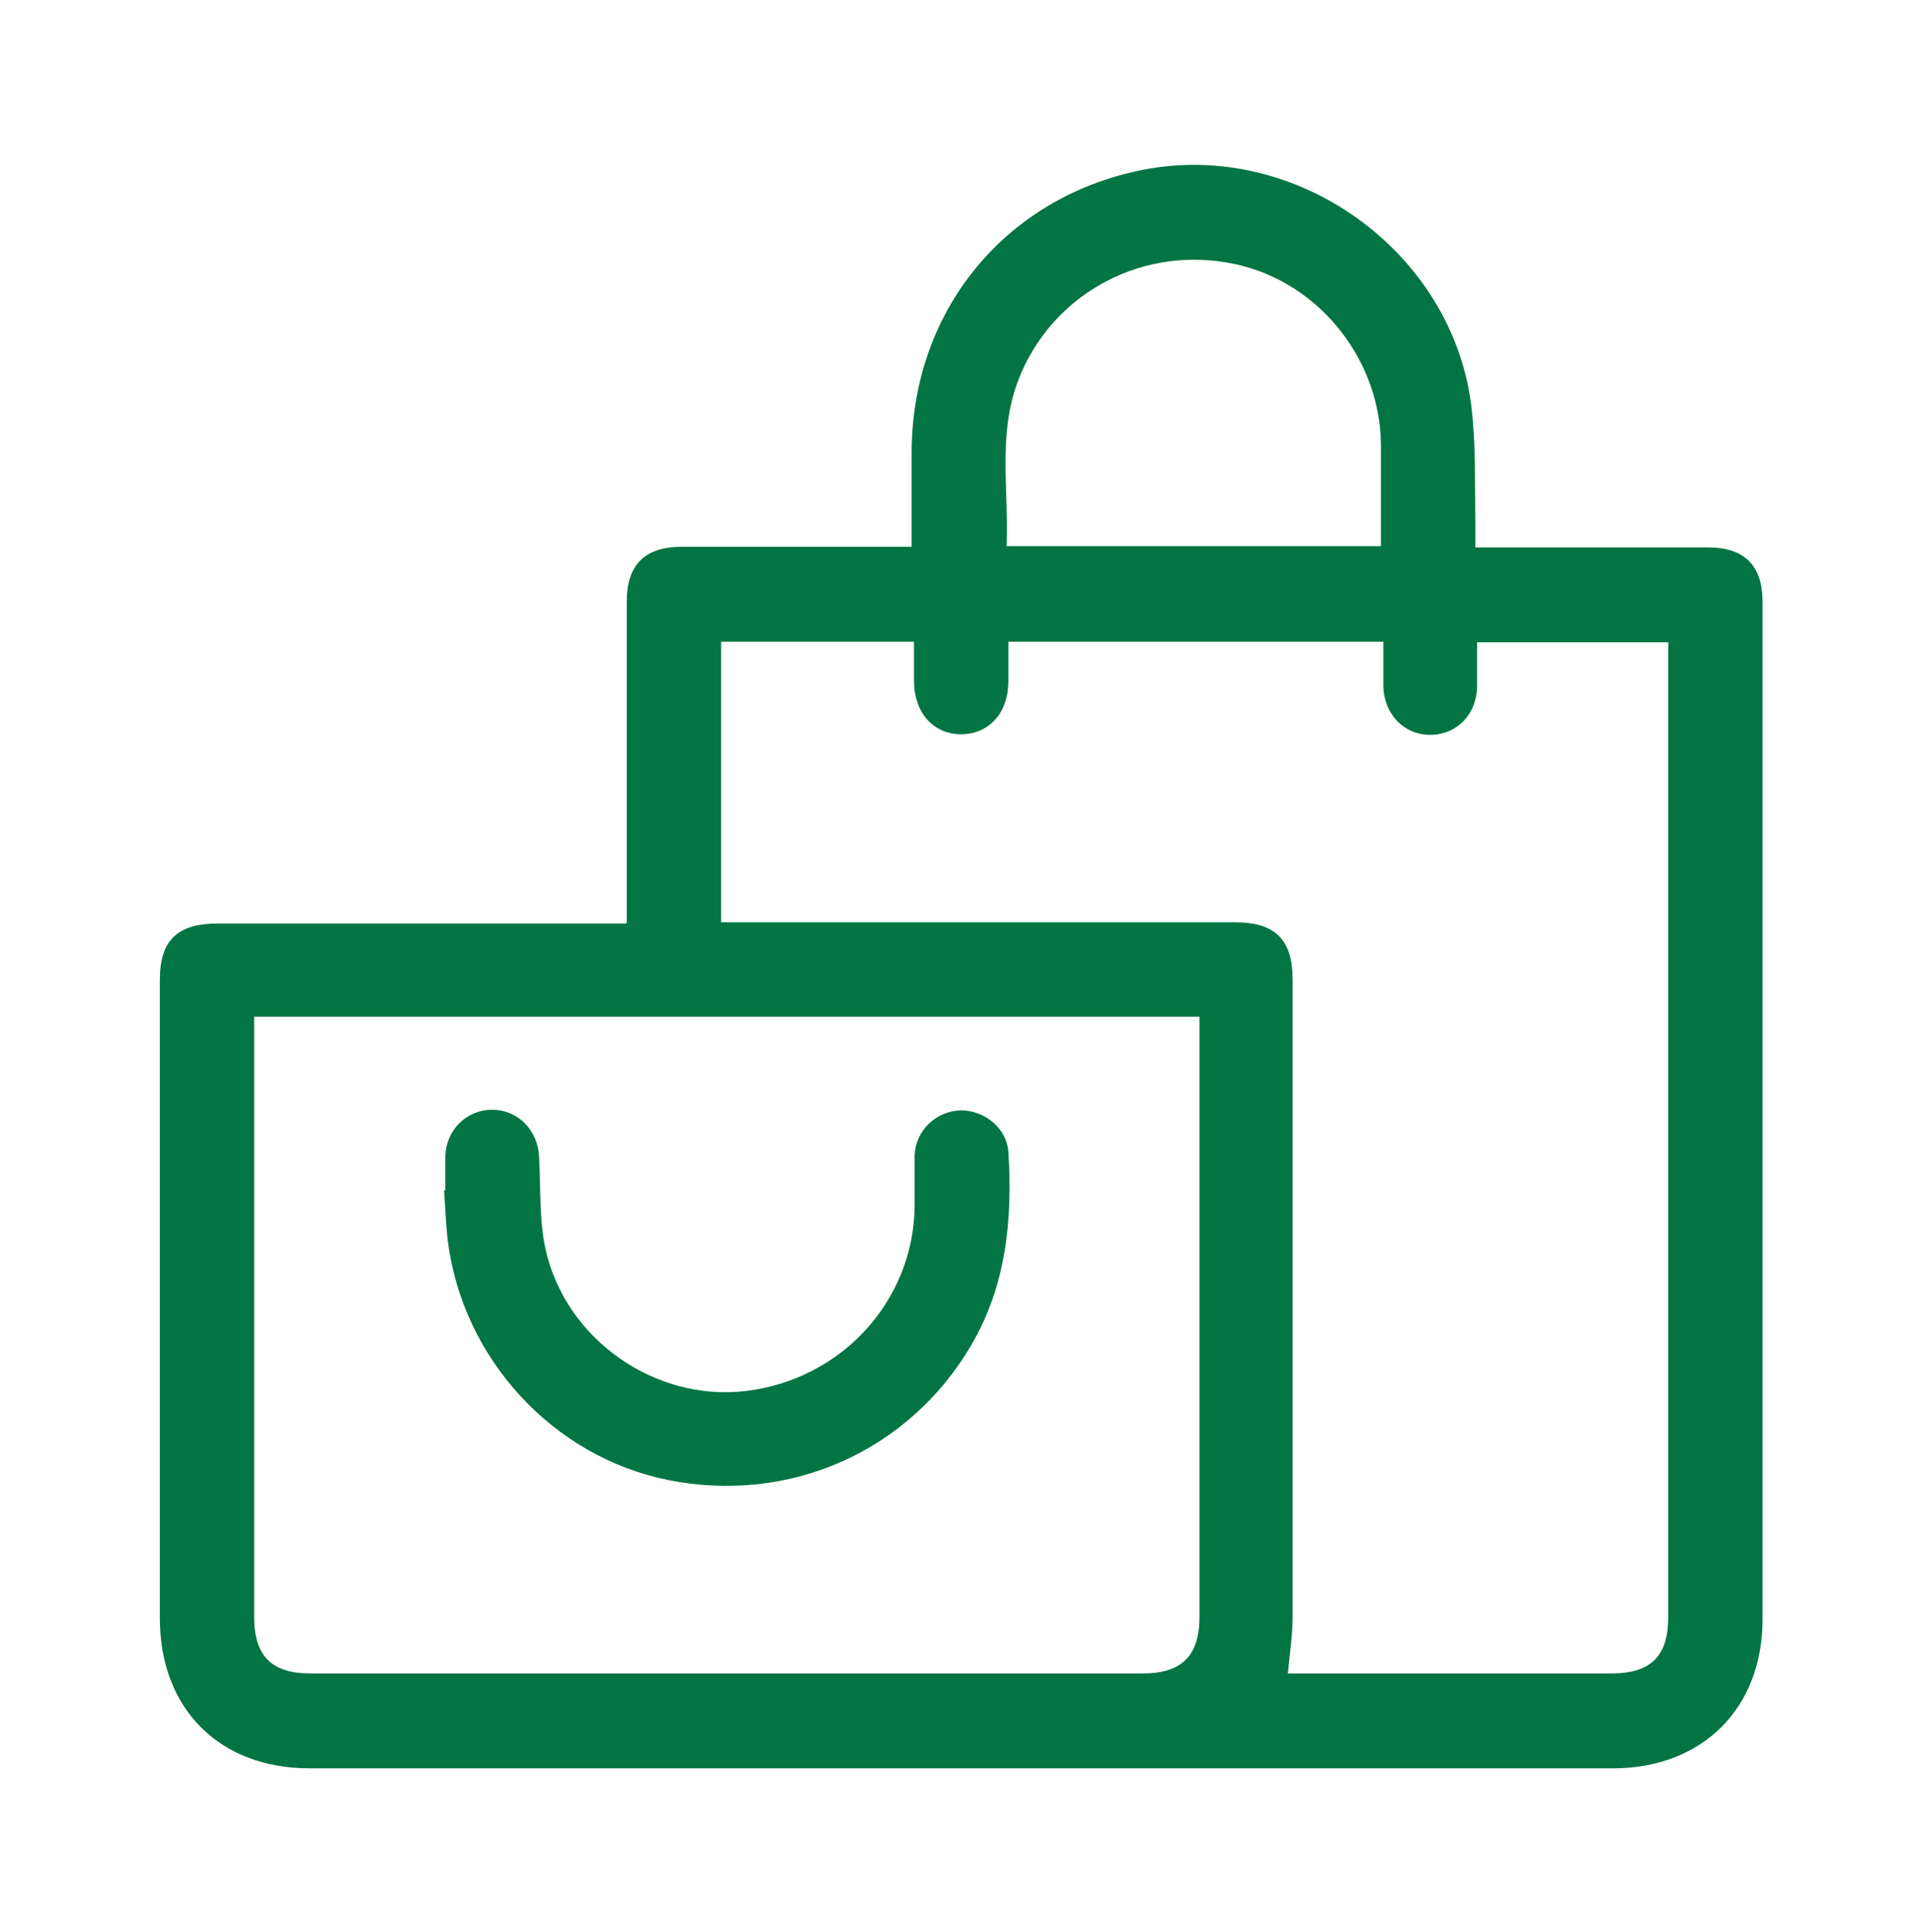 ﻿<?xml version="1.0" encoding="utf-8"?><svg id="_圖層_1" viewBox="0 0 32 32.16" xmlns="http://www.w3.org/2000/svg">
  <defs>
    <style>
      .cls-1 {
        fill: #027542;
        stroke-width: 0px;
      }
    </style>
  </defs>
  <path class="cls-1" d="M10.43,15.35c0-.13,0-.22,0-.31,0-1.68,0-3.35,0-5.03,0-.61.3-.91.91-.91,1.18,0,2.36,0,3.54,0,.09,0,.19,0,.29,0,0-.54,0-1.05,0-1.56,0-2.35,1.54-4.25,3.83-4.71,2.58-.52,5.2,1.37,5.49,3.98.07.61.05,1.23.06,1.85,0,.14,0,.27,0,.45.12,0,.21,0,.3,0,1.19,0,2.38,0,3.57,0,.61,0,.91.3.91.91,0,5.64,0,11.28,0,16.93,0,1.48-1,2.48-2.49,2.48-7.23,0-14.46,0-21.69,0-1.5,0-2.49-.99-2.49-2.5,0-3.54,0-7.08,0-10.62,0-.66.29-.94.96-.94,2.16,0,4.32,0,6.48,0,.09,0,.19,0,.32,0ZM4.23,16.92c0,.11,0,.19,0,.28,0,3.24,0,6.48,0,9.71,0,.65.29.94.93.94,4.62,0,9.24,0,13.86,0,.64,0,.94-.29.94-.94,0-3.24,0-6.48,0-9.71,0-.09,0-.18,0-.28H4.23ZM23.03,10.68h-6.25c0,.23,0,.45,0,.66,0,.52-.32.88-.79.88-.45,0-.77-.35-.78-.86,0-.23,0-.46,0-.68h-3.21v4.67c.12,0,.23,0,.33,0,2.74,0,5.49,0,8.23,0,.66,0,.95.29.95.95,0,3.53,0,7.06,0,10.6,0,.31-.05.63-.08.95h.26c1.71,0,3.42,0,5.13,0,.65,0,.94-.29.94-.93,0-5.32,0-10.64,0-15.96v-.27h-3.18c0,.25,0,.49,0,.72,0,.47-.33.81-.76.82-.45.01-.79-.34-.8-.81,0-.24,0-.48,0-.73ZM16.74,9.09h6.24c0-.58,0-1.14,0-1.7-.02-1.48-1.12-2.78-2.56-3.02-1.5-.26-2.95.57-3.48,1.97-.34.9-.15,1.82-.19,2.75Z" />
  <path class="cls-1" d="M7.41,19.8c0-.18,0-.36,0-.55.01-.44.35-.78.78-.78.43,0,.76.34.78.78.03.52,0,1.05.11,1.55.34,1.5,1.83,2.53,3.33,2.35,1.59-.19,2.78-1.49,2.81-3.05,0-.29,0-.59,0-.88.02-.41.36-.73.77-.74.39,0,.76.29.79.69.07,1.12-.03,2.21-.62,3.22-1.03,1.76-3.02,2.65-5.05,2.24-1.91-.39-3.41-2.01-3.66-3.99-.03-.27-.04-.55-.06-.83,0,0,.01,0,.02,0Z" />
</svg>